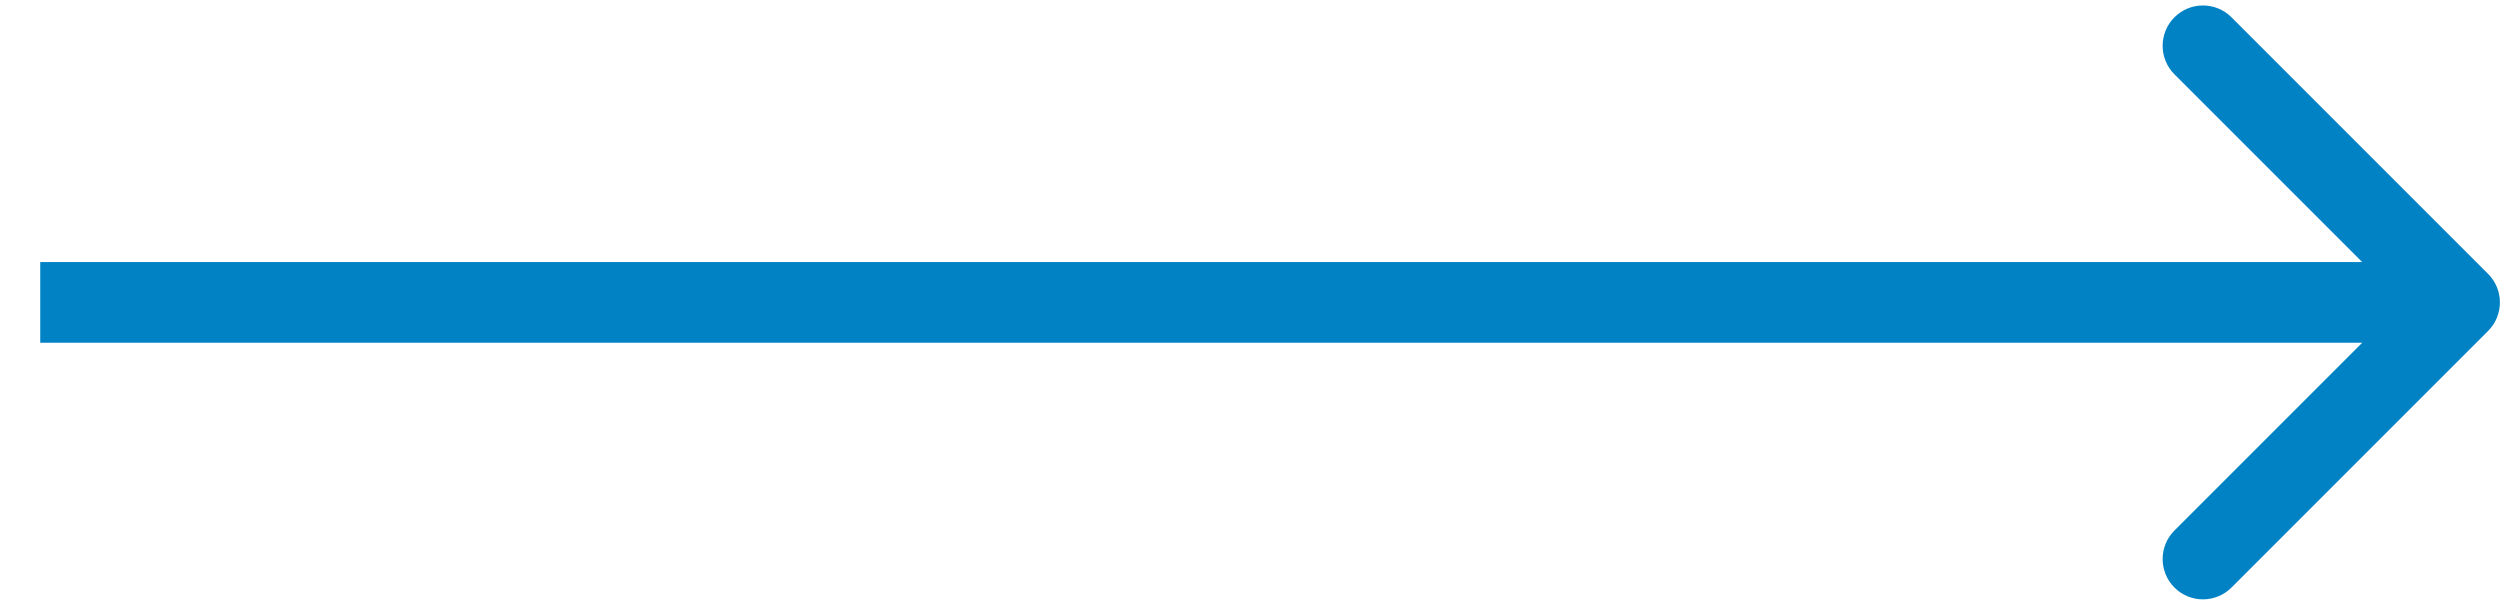 <?xml version="1.0" encoding="UTF-8"?> <svg xmlns="http://www.w3.org/2000/svg" width="62" height="15" viewBox="0 0 62 15" fill="none"> <path d="M61.705 8.207C62.095 7.817 62.095 7.183 61.705 6.793L55.341 0.429C54.95 0.038 54.317 0.038 53.926 0.429C53.536 0.819 53.536 1.453 53.926 1.843L59.583 7.5L53.926 13.157C53.536 13.547 53.536 14.181 53.926 14.571C54.317 14.962 54.95 14.962 55.341 14.571L61.705 8.207ZM0.998 8.5H60.998V6.5H0.998V8.5Z" fill="#0082C5"></path> </svg> 